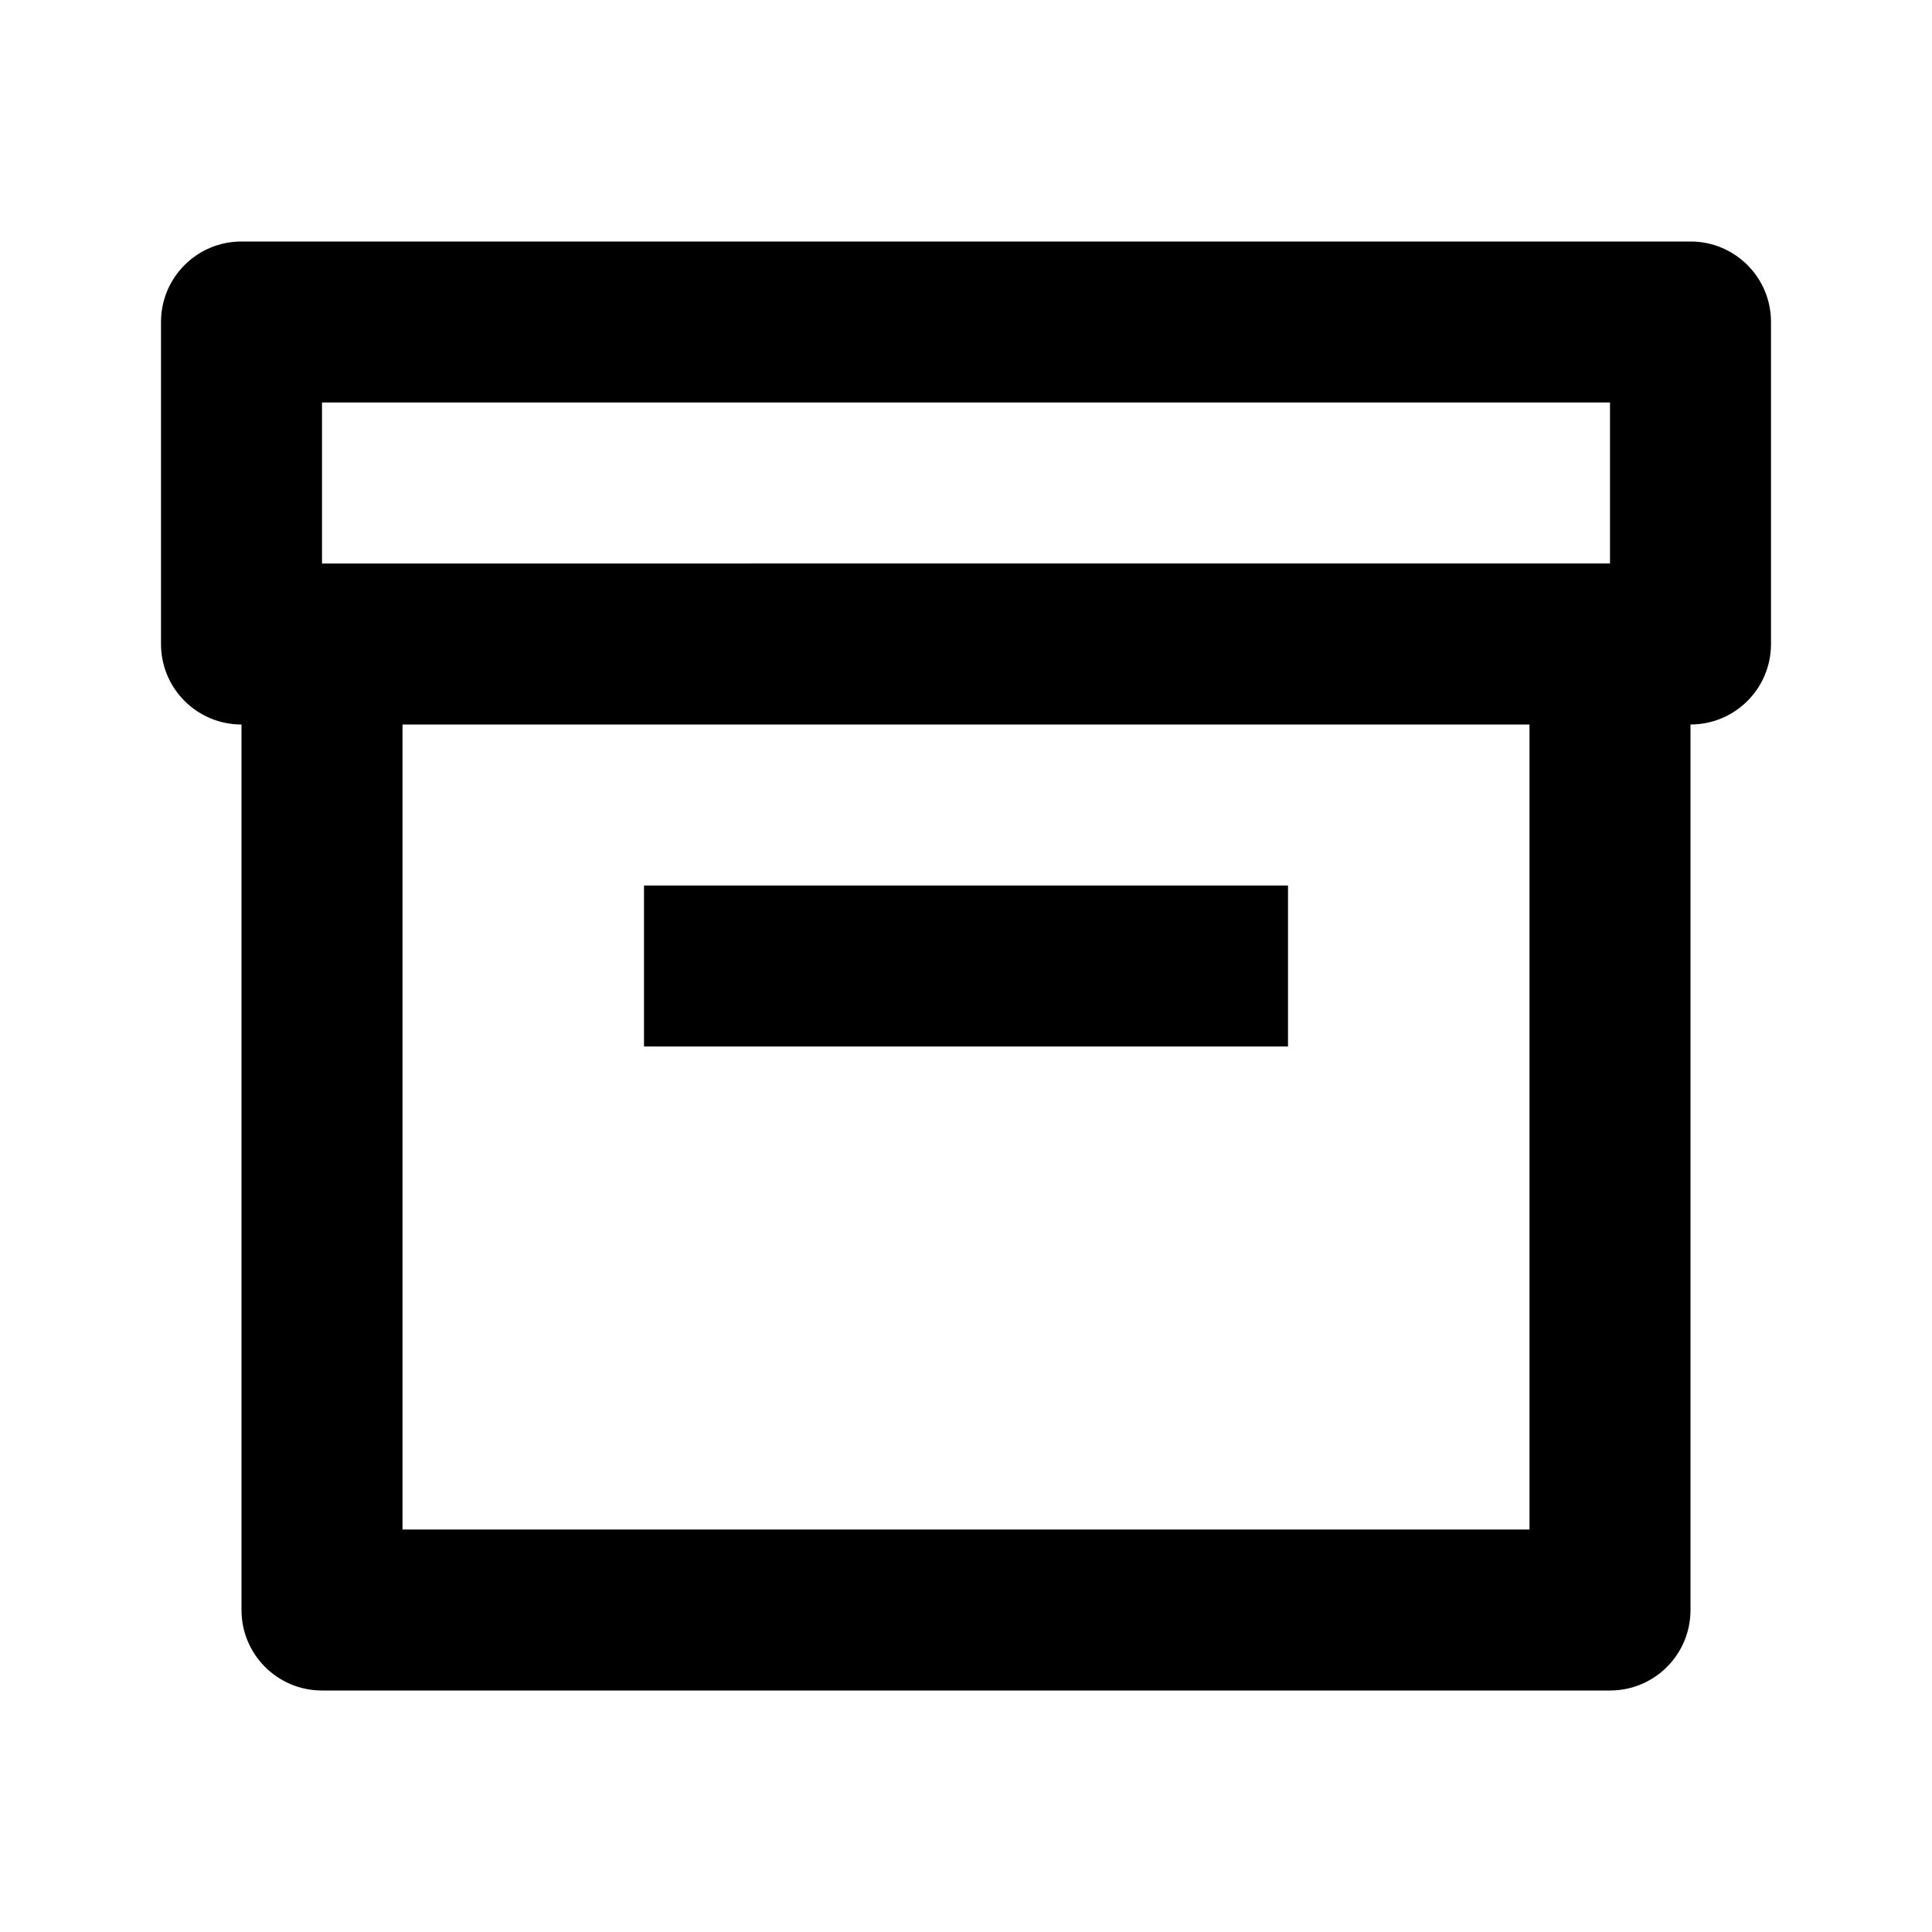 <svg xmlns="http://www.w3.org/2000/svg" width="24" height="24" viewBox="0 0 24 24"><path d="M21,3H3C2.447,3,2,3.447,2,4v4c0,0.553,0.447,1,1,1v11c0,0.553,0.447,1,1,1h16c0.553,0,1-0.447,1-1V9c0.553,0,1-0.447,1-1 V4C22,3.447,21.553,3,21,3z M4,5h16v2H4V5z M19,19H5V9h14V19z"/><path d="M8 11H16V13H8z"/></svg>